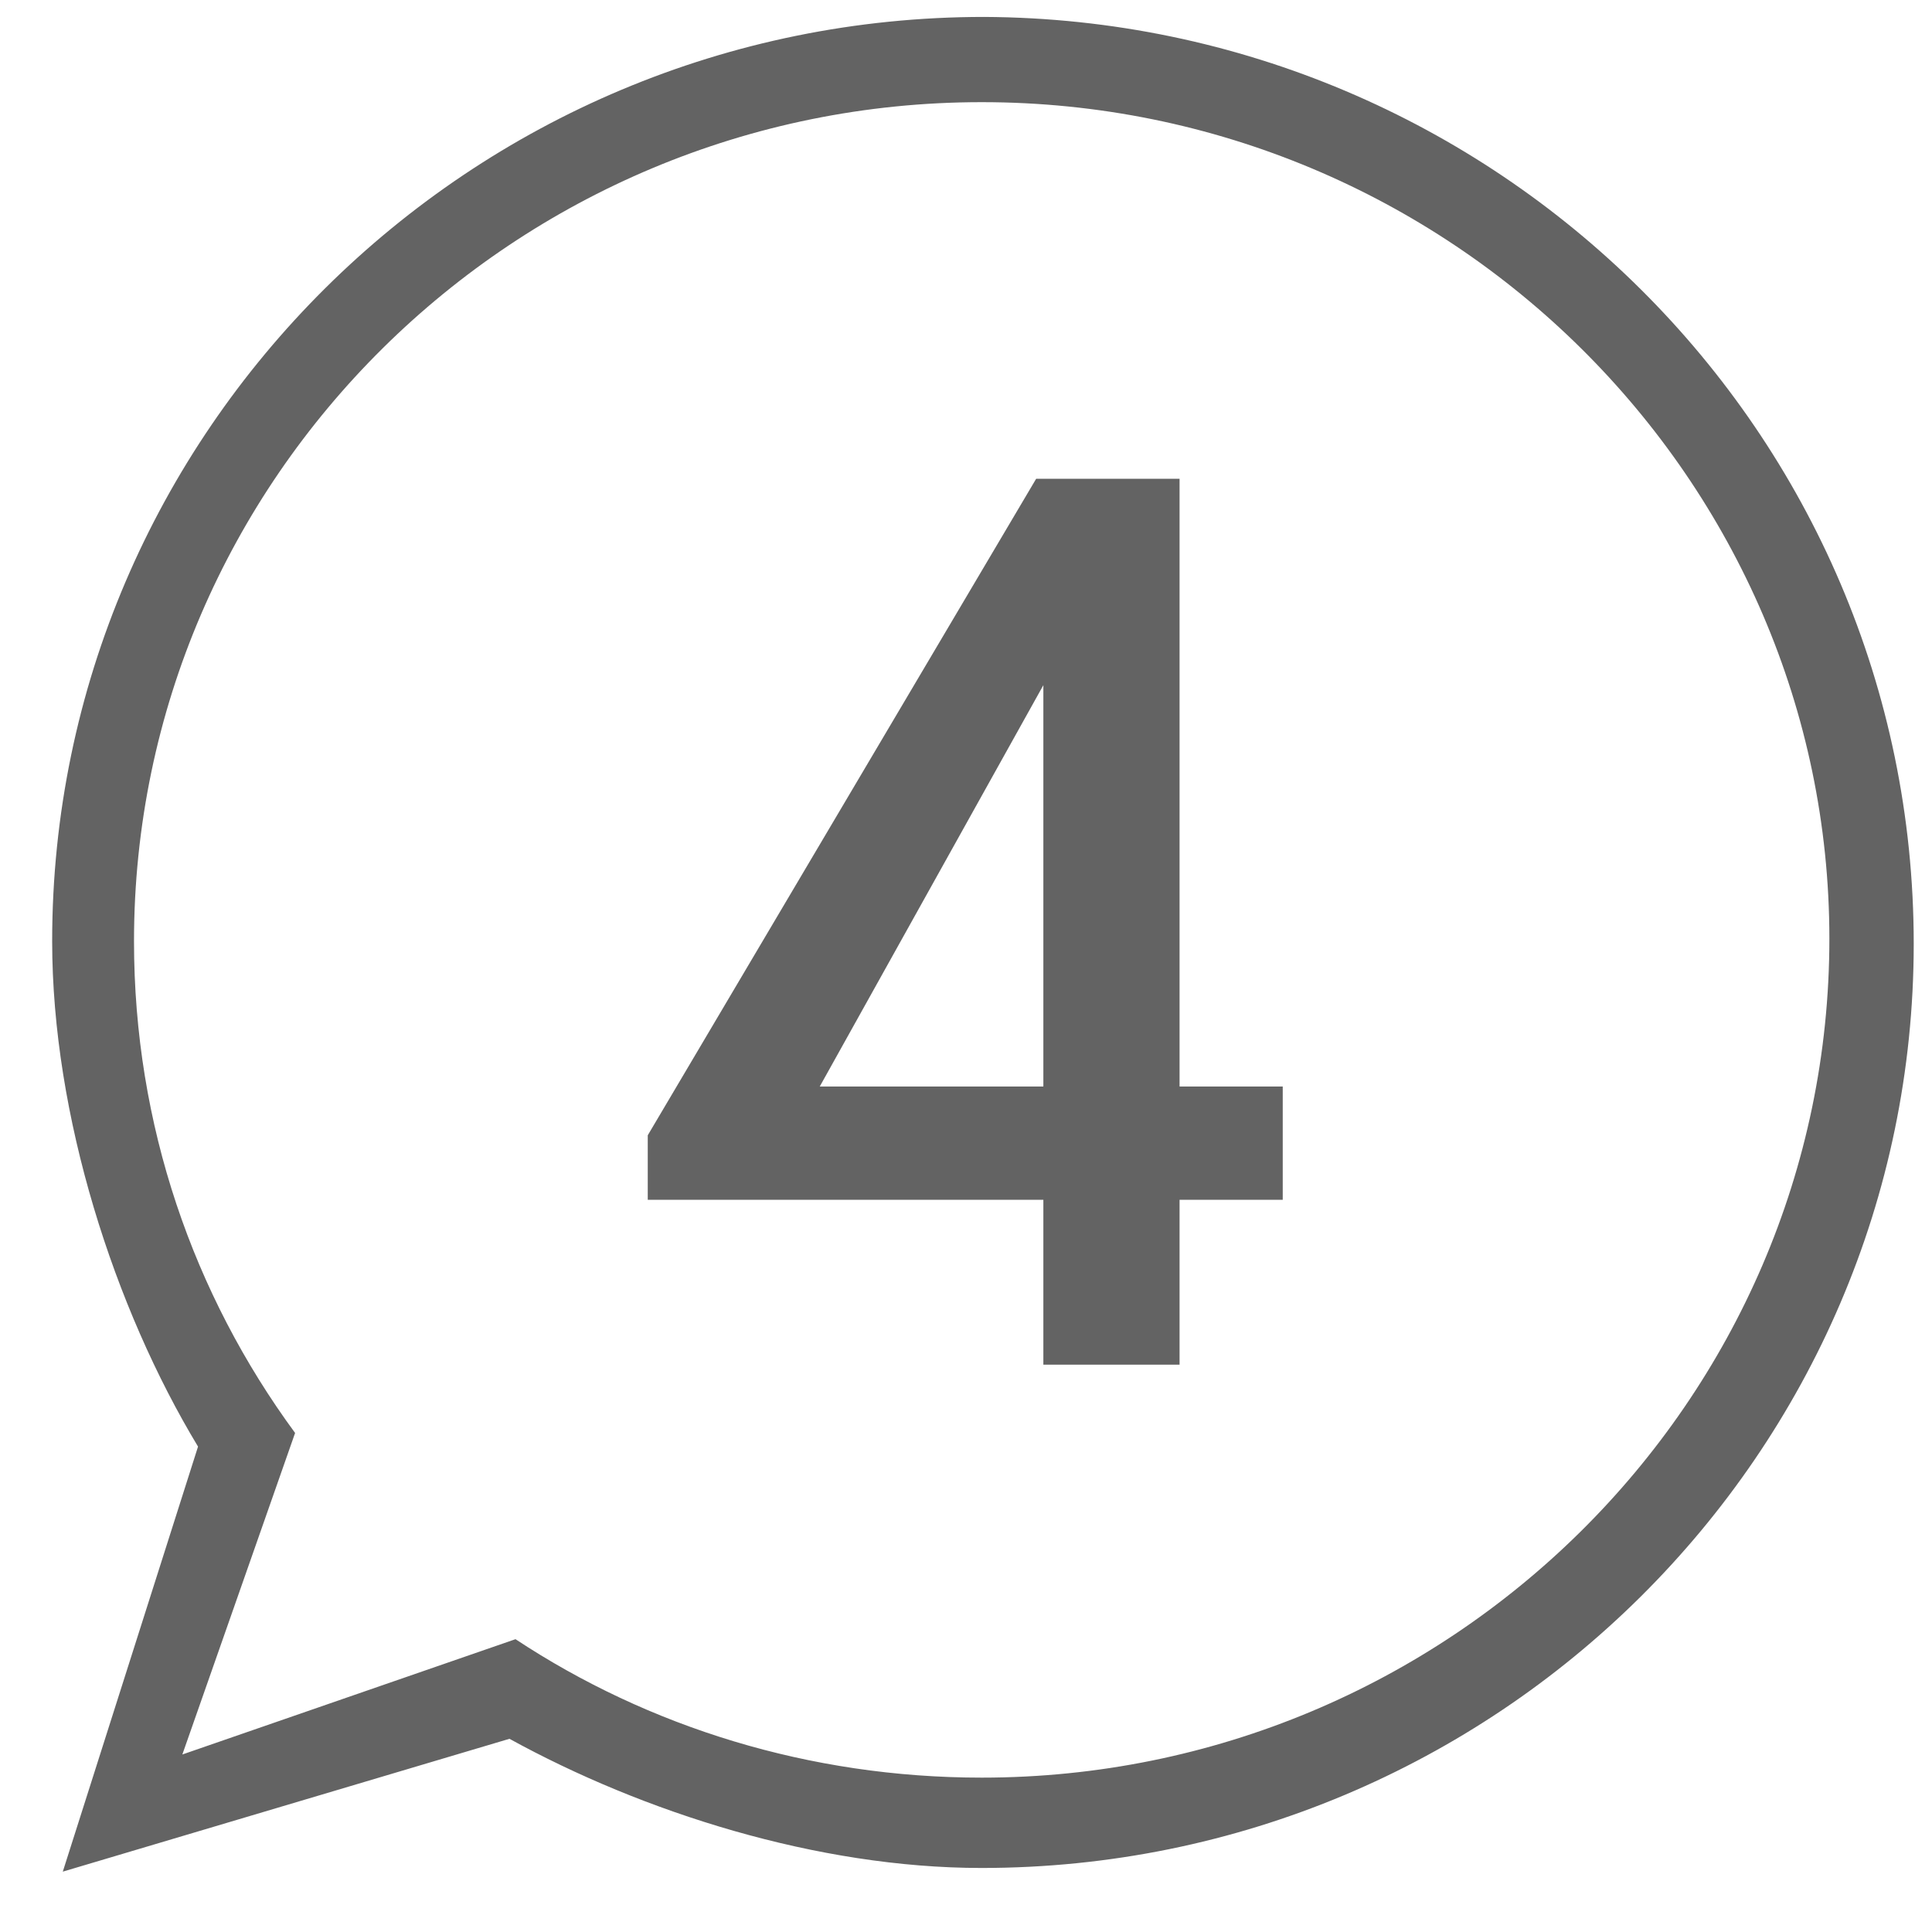 <?xml version="1.0" encoding="utf-8"?>
<!-- Generator: Adobe Illustrator 15.0.0, SVG Export Plug-In . SVG Version: 6.00 Build 0)  -->
<!DOCTYPE svg PUBLIC "-//W3C//DTD SVG 1.1//EN" "http://www.w3.org/Graphics/SVG/1.1/DTD/svg11.dtd">
<svg version="1.1" id="圖層_1" xmlns="http://www.w3.org/2000/svg" xmlns:xlink="http://www.w3.org/1999/xlink" x="0px" y="0px"
	 width="50px" height="50px" viewBox="0 0 50 50" enable-background="new 0 0 50 50" xml:space="preserve">
<g>
	<path fill="#636363" d="M33.197,28.119v2.931h-2.67v4.267h-3.525V31.05H16.764v-1.669L26.816,12.39h3.711v15.729H33.197z
		 M27.002,17.732l-5.787,10.387h5.787V17.732z"/>
</g>
<path id="path-1" fill="#636363" d="M49.527,24.425c0,13.177-10.813,23.918-24.125,23.918c-4.257,0-8.771-1.448-12.217-3.343
	L1.625,48.438l3.5-11c-2.162-3.58-3.775-8.554-3.775-13.081c0-13.176,10.811-23.919,24.121-23.919
	C38.717,0.506,49.527,11.182,49.527,24.425z M25.406,2.644c-12.066,0-21.938,9.725-21.938,21.717c0,4.753,1.536,9.141,4.169,12.724
	l-2.918,8.321l8.622-2.984c3.437,2.27,7.605,3.583,12.066,3.583c12.063,0,21.937-9.724,21.937-21.715
	C47.343,12.441,37.545,2.644,25.406,2.644z"/>
</svg>
